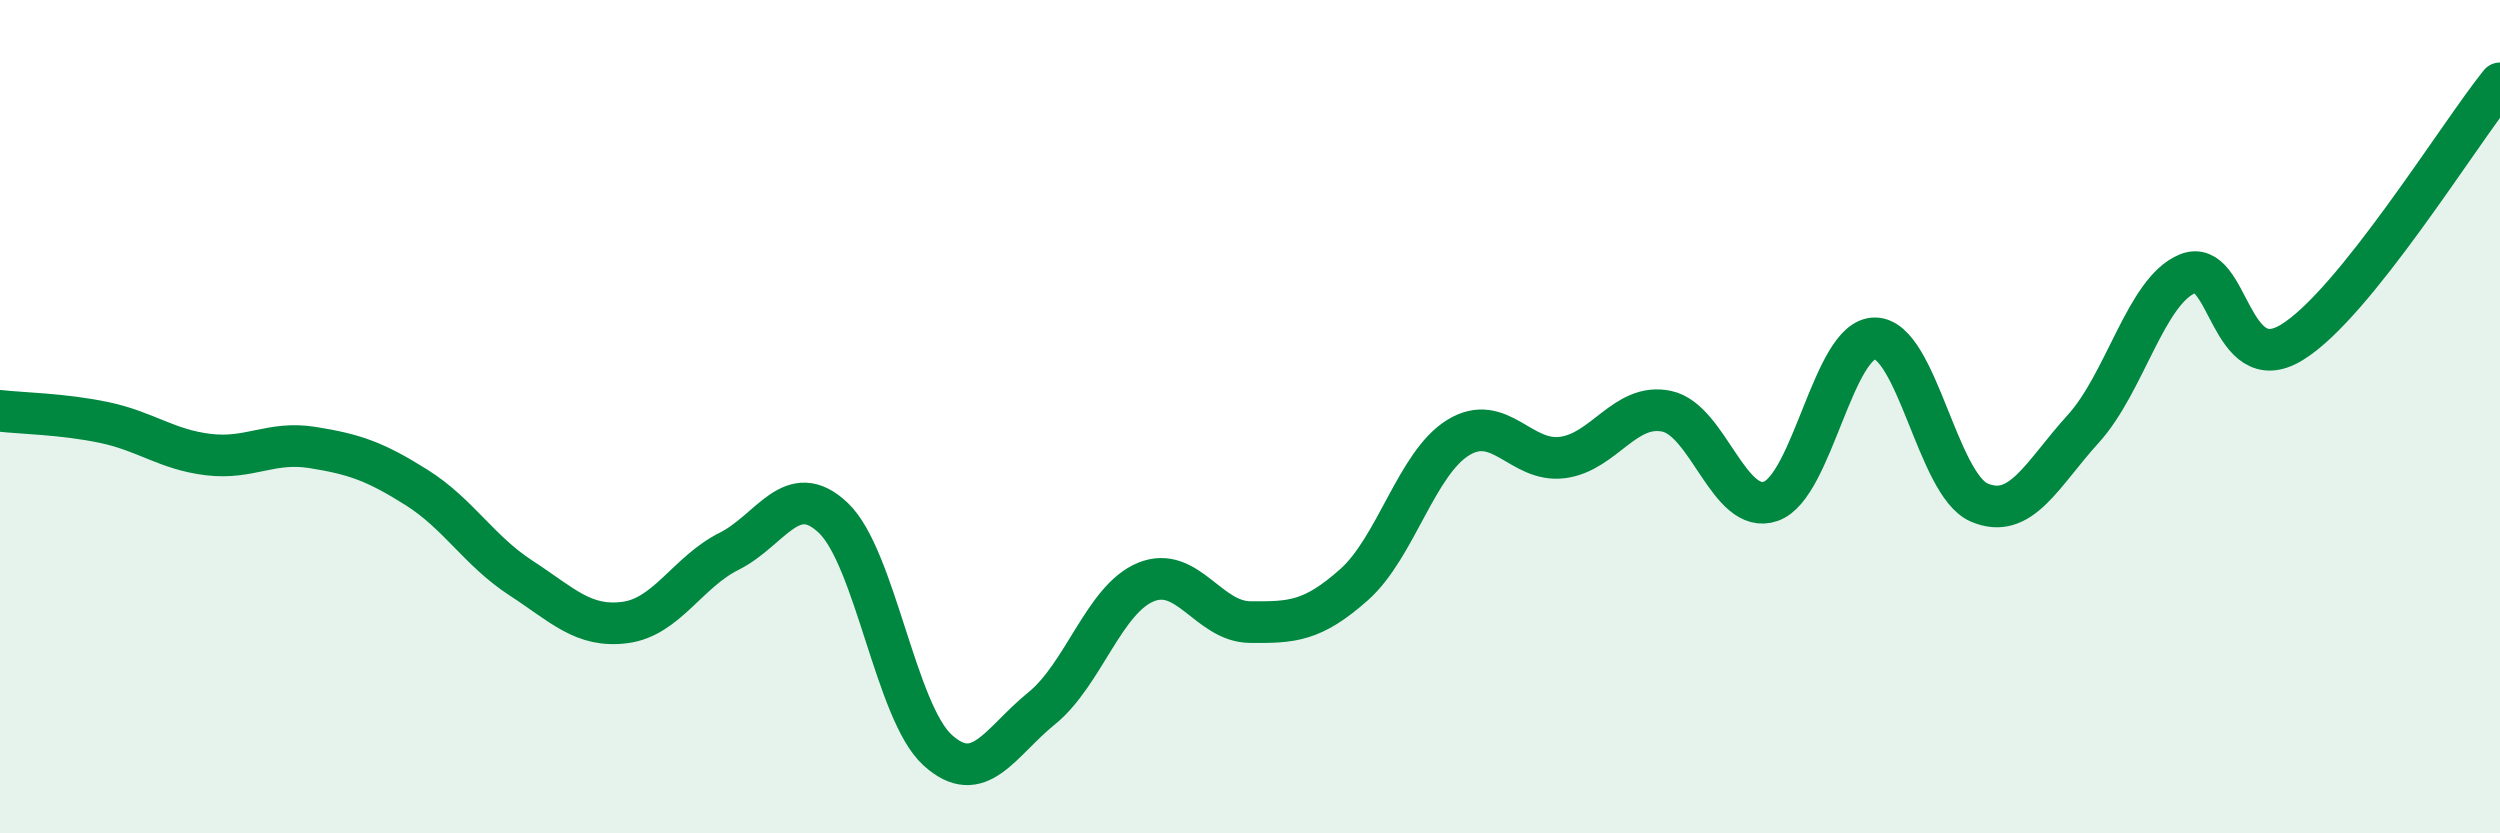 
    <svg width="60" height="20" viewBox="0 0 60 20" xmlns="http://www.w3.org/2000/svg">
      <path
        d="M 0,9.86 C 0.5,9.92 1.5,9.93 2.5,10.14 C 3.5,10.35 4,10.79 5,10.91 C 6,11.03 6.5,10.58 7.5,10.74 C 8.5,10.9 9,11.07 10,11.7 C 11,12.33 11.5,13.22 12.5,13.87 C 13.5,14.52 14,15.07 15,14.94 C 16,14.81 16.5,13.73 17.5,13.23 C 18.5,12.73 19,11.48 20,12.43 C 21,13.38 21.5,17.09 22.5,18 C 23.5,18.91 24,17.81 25,17 C 26,16.19 26.5,14.38 27.5,13.97 C 28.5,13.56 29,14.92 30,14.93 C 31,14.94 31.5,14.92 32.5,14.03 C 33.5,13.14 34,11.11 35,10.5 C 36,9.89 36.5,11.11 37.5,10.98 C 38.5,10.85 39,9.66 40,9.87 C 41,10.08 41.5,12.38 42.5,12.03 C 43.5,11.68 44,8.11 45,8.12 C 46,8.13 46.5,11.63 47.5,12.06 C 48.5,12.49 49,11.39 50,10.29 C 51,9.19 51.5,6.98 52.5,6.57 C 53.5,6.16 53.5,9.13 55,8.22 C 56.5,7.31 59,3.24 60,2L60 20L0 20Z"
        fill="#008740"
        opacity="0.1"
        stroke-linecap="round"
        stroke-linejoin="round"
      />
      <path
        d="M 0,9.86 C 0.5,9.92 1.5,9.93 2.5,10.14 C 3.5,10.35 4,10.79 5,10.91 C 6,11.03 6.5,10.58 7.5,10.74 C 8.5,10.9 9,11.07 10,11.7 C 11,12.33 11.5,13.22 12.5,13.87 C 13.5,14.52 14,15.07 15,14.94 C 16,14.81 16.5,13.73 17.5,13.23 C 18.5,12.73 19,11.48 20,12.43 C 21,13.38 21.5,17.09 22.5,18 C 23.5,18.91 24,17.81 25,17 C 26,16.19 26.5,14.38 27.5,13.97 C 28.5,13.56 29,14.92 30,14.93 C 31,14.94 31.5,14.92 32.5,14.03 C 33.5,13.14 34,11.11 35,10.5 C 36,9.89 36.5,11.11 37.5,10.98 C 38.5,10.85 39,9.66 40,9.87 C 41,10.08 41.5,12.38 42.5,12.03 C 43.5,11.68 44,8.11 45,8.12 C 46,8.13 46.5,11.63 47.5,12.06 C 48.5,12.49 49,11.39 50,10.29 C 51,9.19 51.5,6.98 52.5,6.57 C 53.5,6.16 53.5,9.13 55,8.22 C 56.5,7.31 59,3.24 60,2"
        stroke="#008740"
        stroke-width="1"
        fill="none"
        stroke-linecap="round"
        stroke-linejoin="round"
      />
    </svg>
  